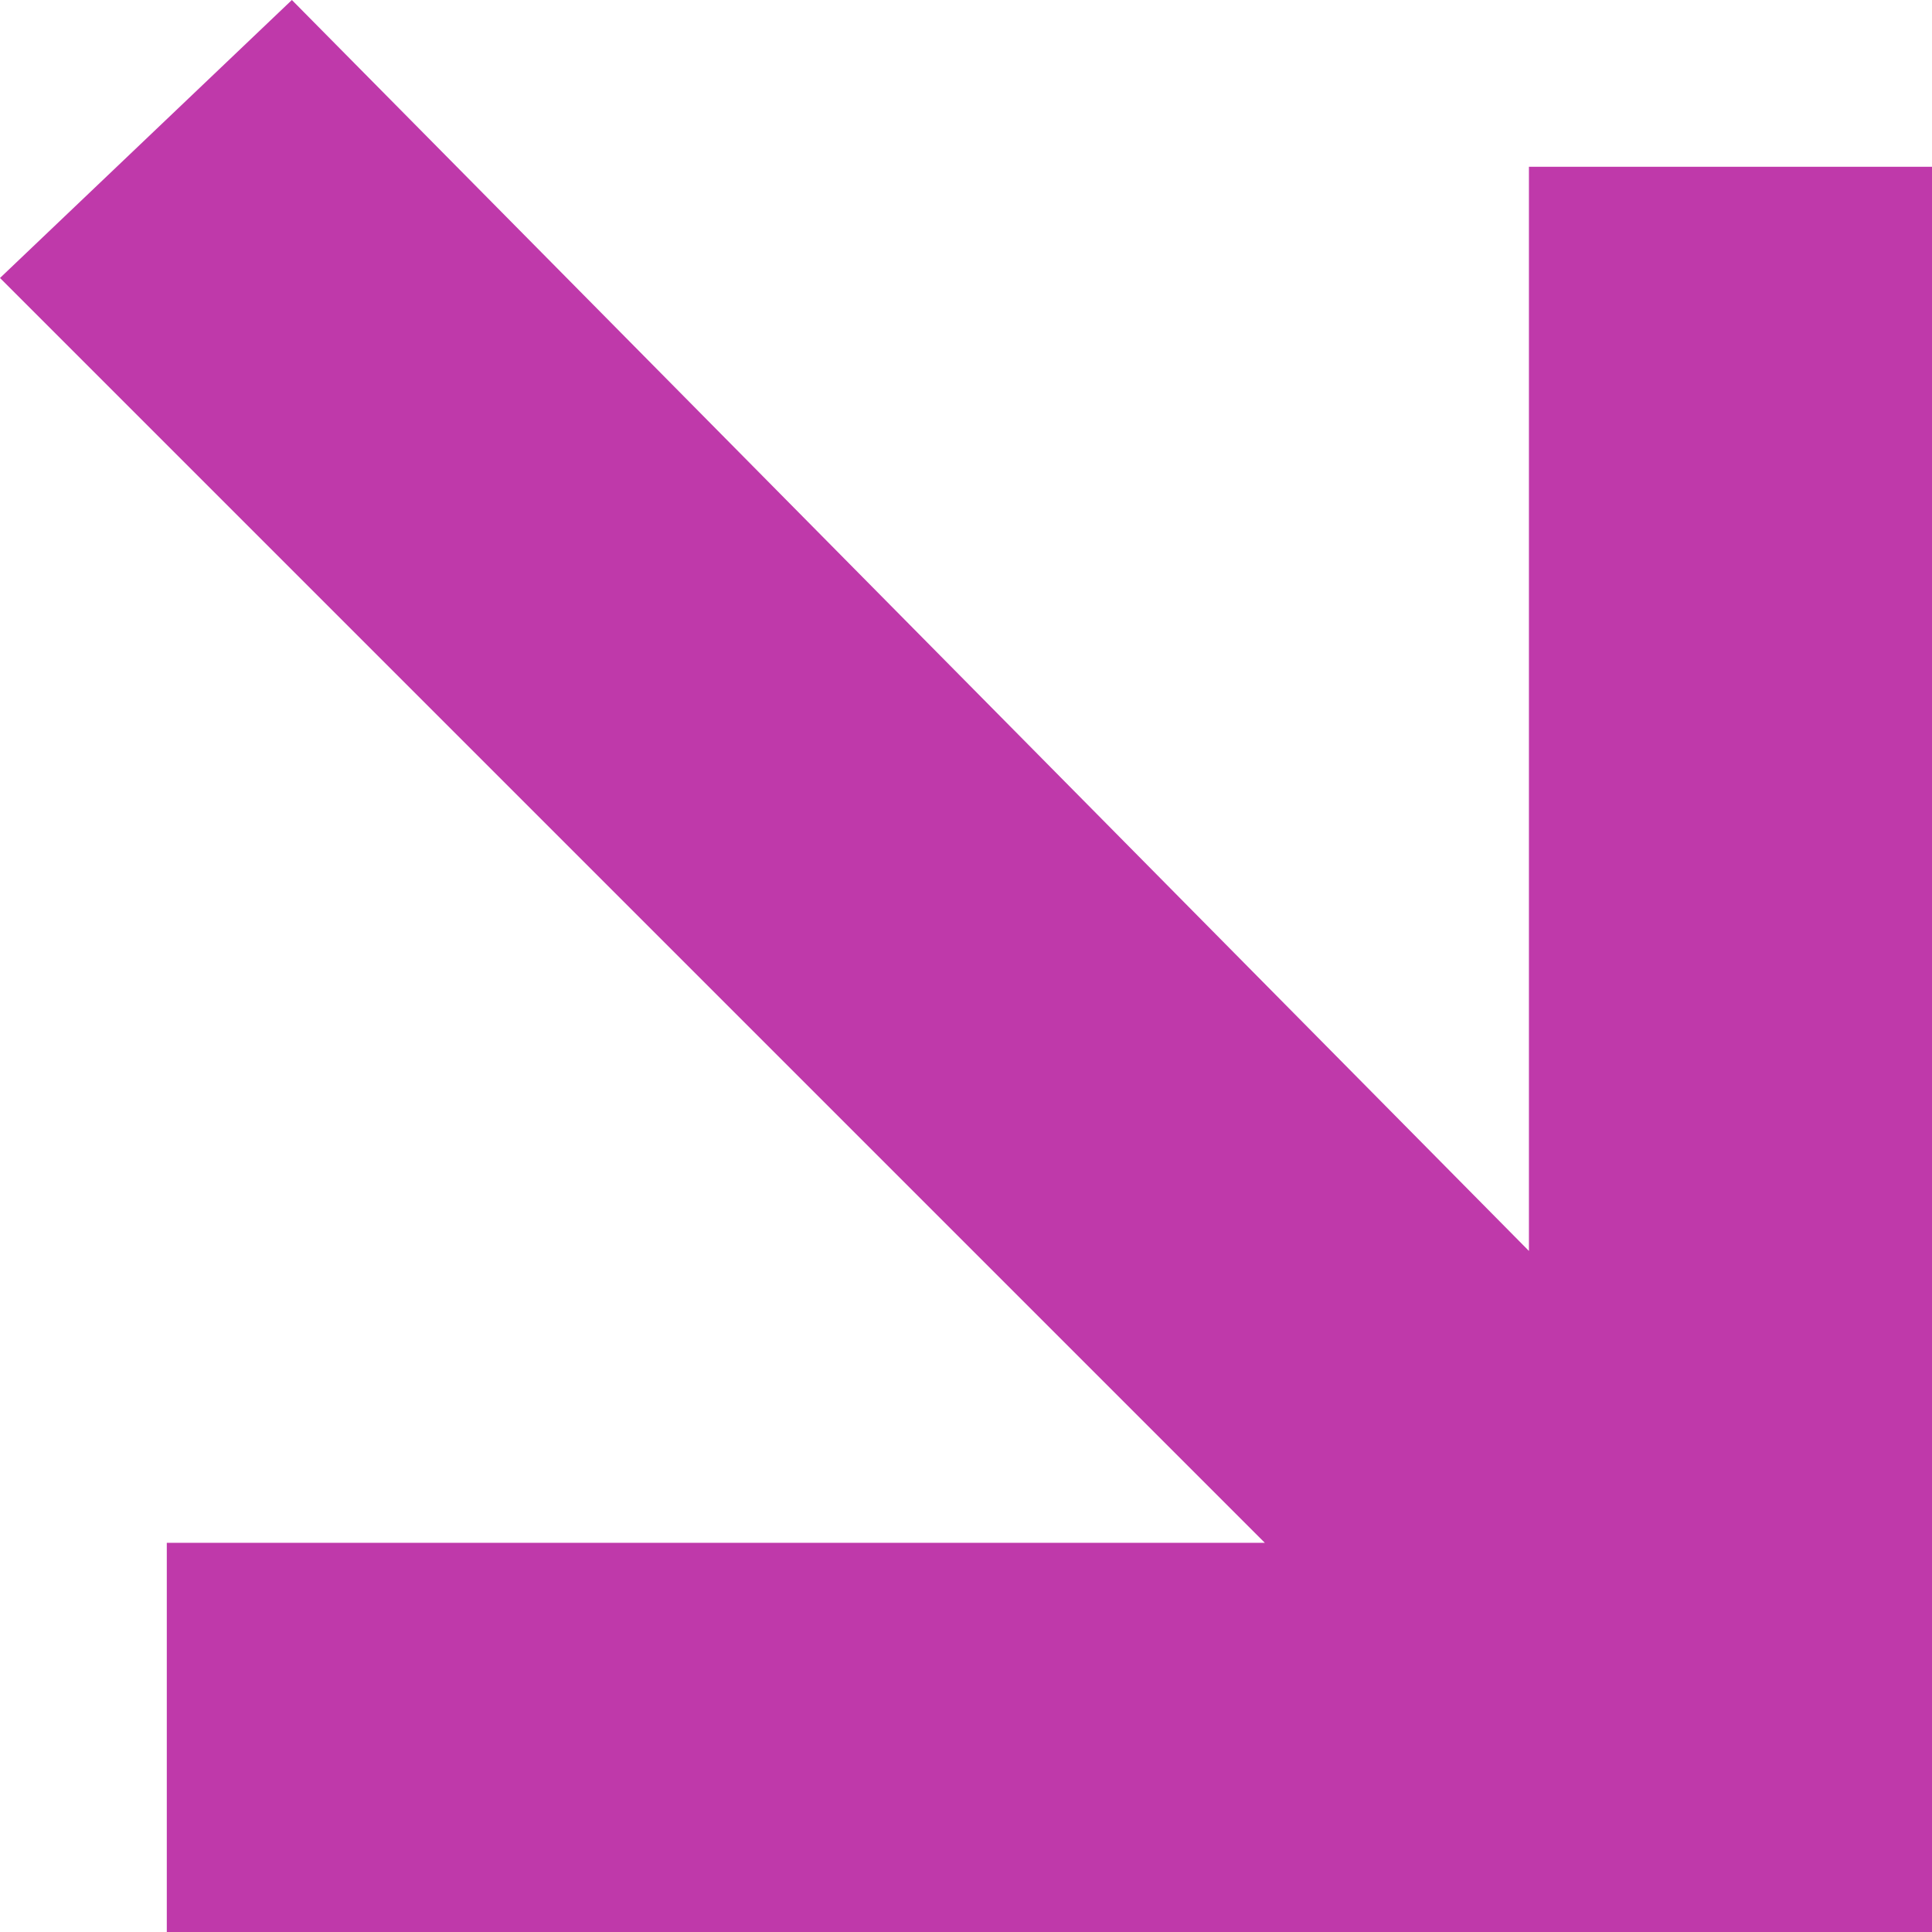 <?xml version="1.0" encoding="UTF-8"?> <svg xmlns="http://www.w3.org/2000/svg" width="51" height="51" viewBox="0 0 51 51" fill="none"> <path d="M51 51H4.403V40.727H33.389L0 7.338L7.705 0L40.36 33.022V4.403H51V51Z" fill="#BF39AA"></path> </svg> 